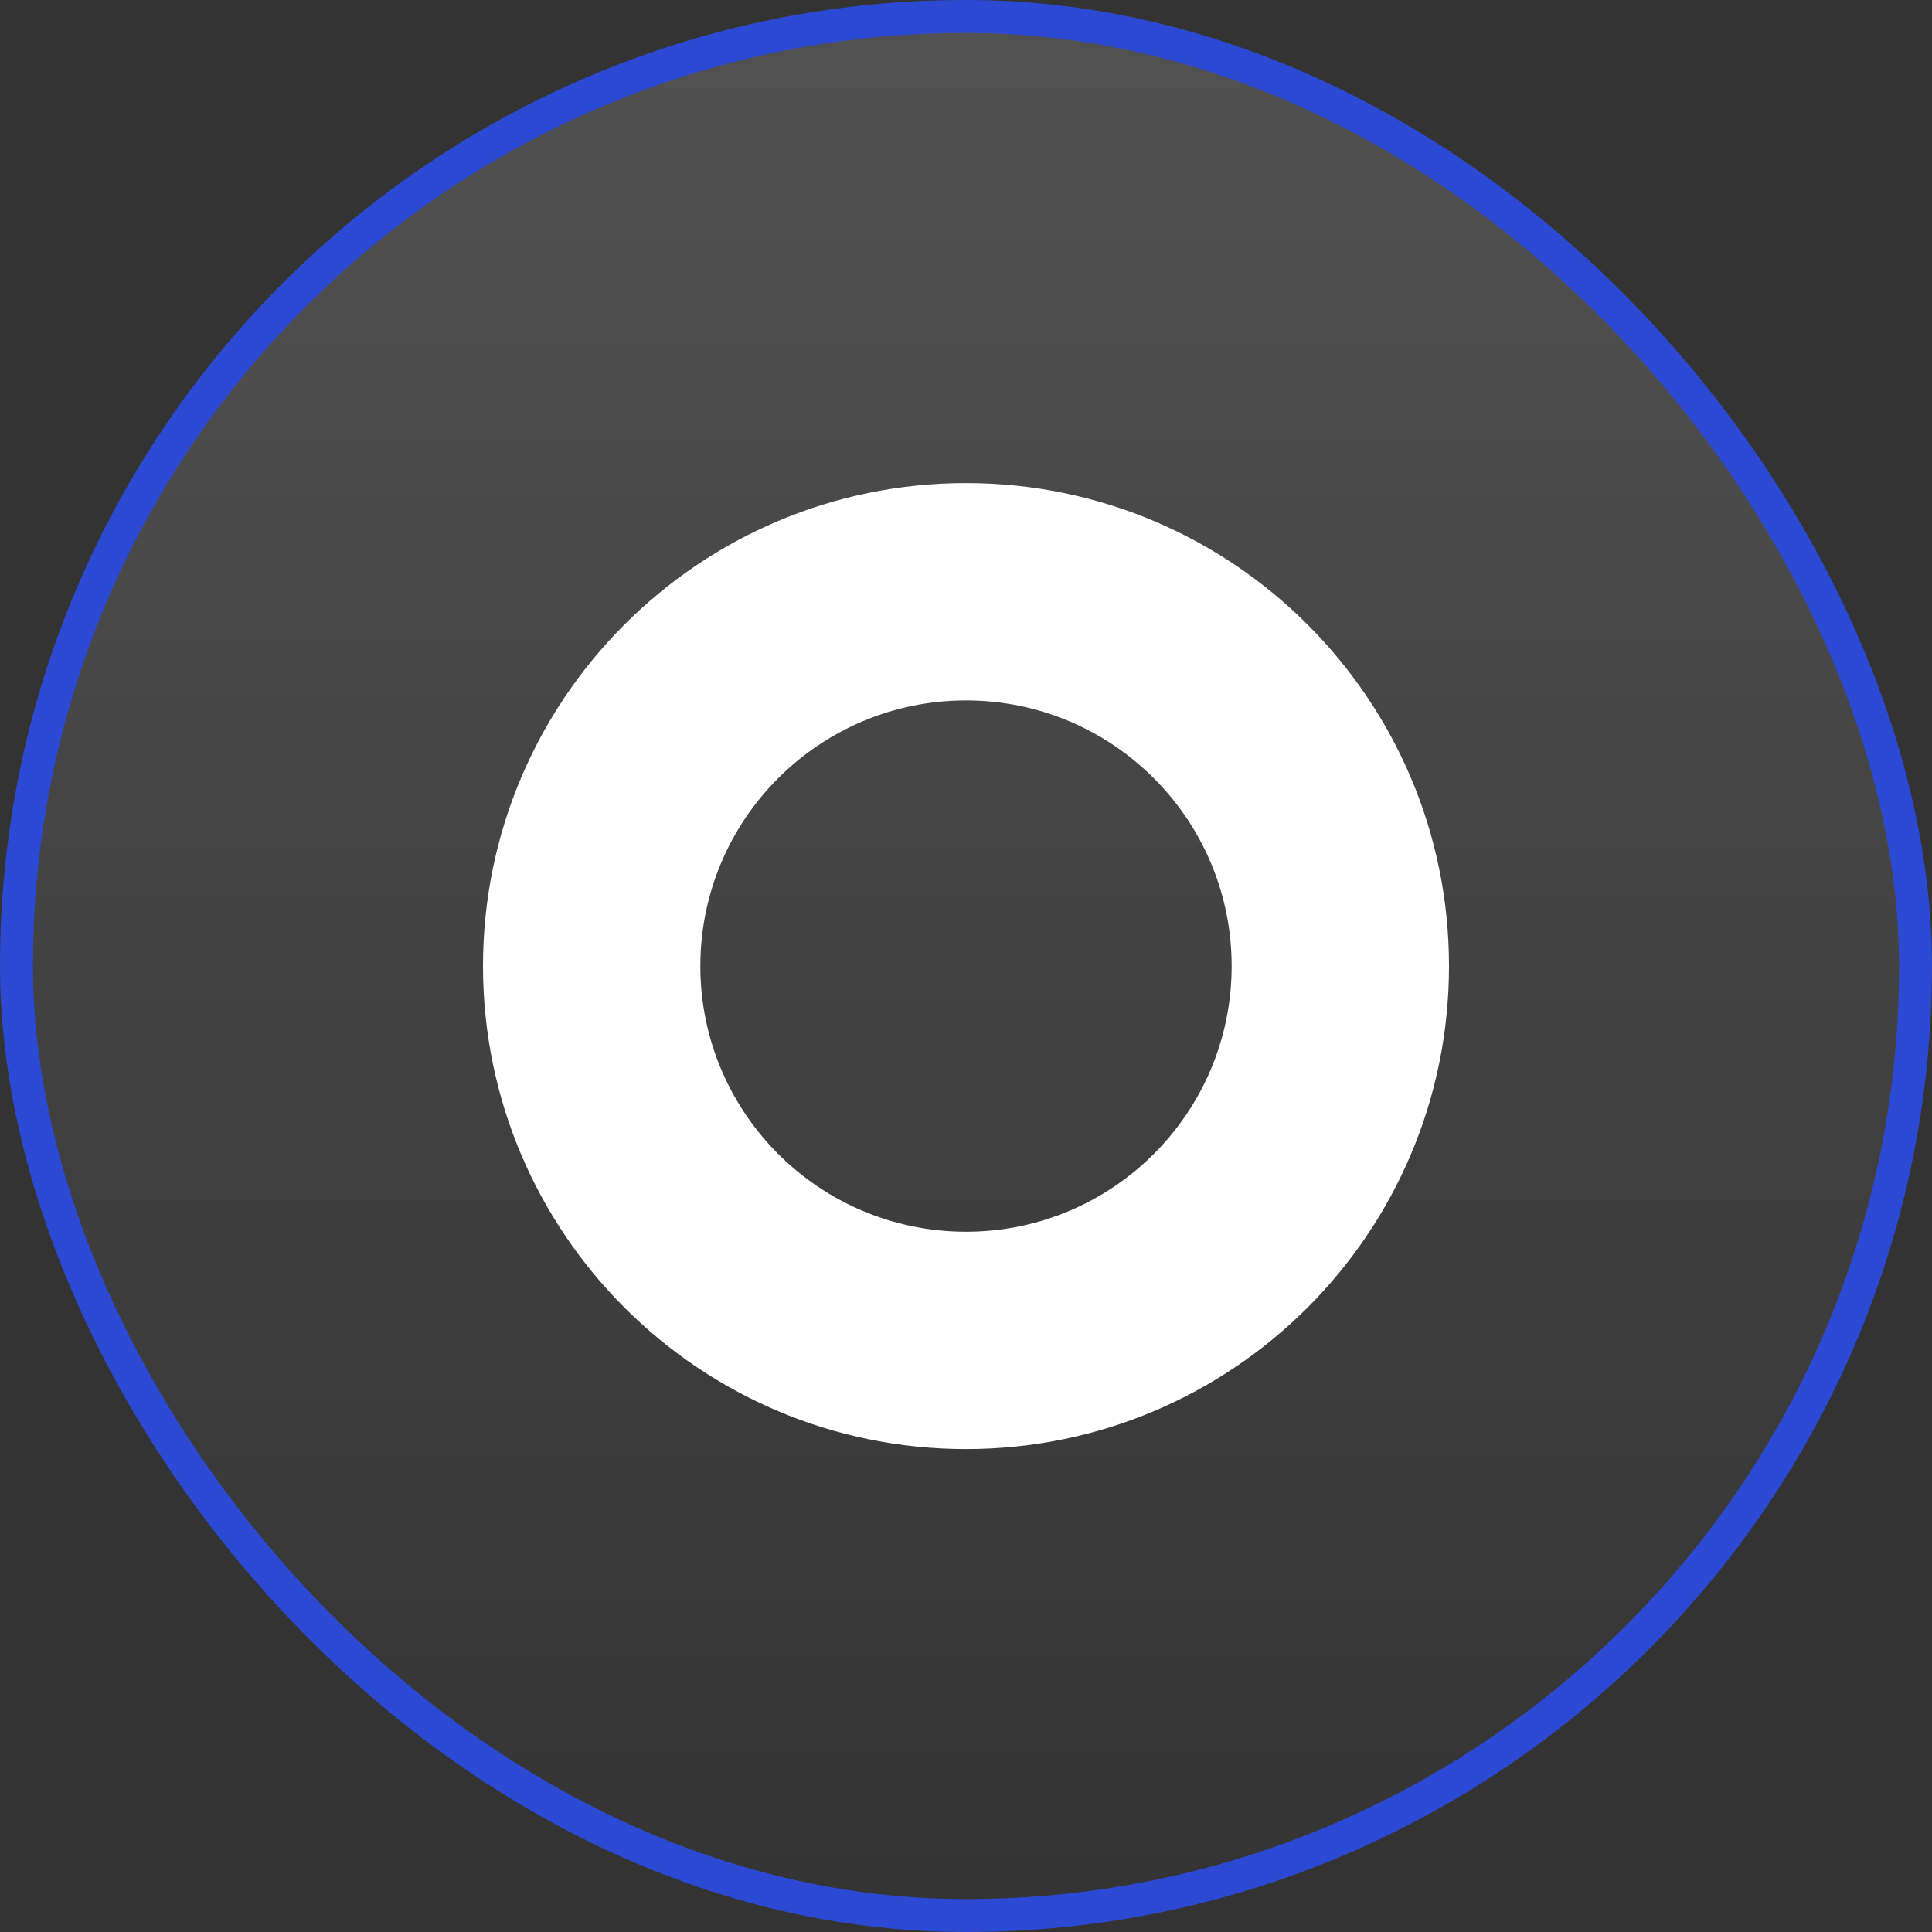 <svg width="96" height="96" viewBox="0 0 96 96" fill="none" xmlns="http://www.w3.org/2000/svg">
<rect x="0" y="0" width="96" height="96" fill="#333333" stroke="none"/>
<rect x="0.818" y="0.818" width="94.364" height="94.364" rx="47.182" fill="url(#paint0_linear_8668_10585)"/>
<rect x="0.818" y="0.818" width="94.364" height="94.364" rx="47.182" stroke="#2C49D3" stroke-width="1.636"/>
<path d="M72 48.004C72 61.259 61.255 72.004 48 72.004C34.745 72.004 24 61.259 24 48.004C24 34.749 34.745 24.004 48 24.004C61.255 24.004 72 34.749 72 48.004ZM34.8 48.004C34.8 55.294 40.71 61.204 48 61.204C55.29 61.204 61.2 55.294 61.2 48.004C61.2 40.714 55.29 34.804 48 34.804C40.71 34.804 34.8 40.714 34.8 48.004Z" fill="white"/>
<defs>
<linearGradient id="paint0_linear_8668_10585" x1="48" y1="0" x2="48" y2="96" gradientUnits="userSpaceOnUse">
<stop stop-color="white" stop-opacity="0.15"/>
<stop offset="1" stop-color="white" stop-opacity="0"/>
</linearGradient>
</defs>
</svg>
